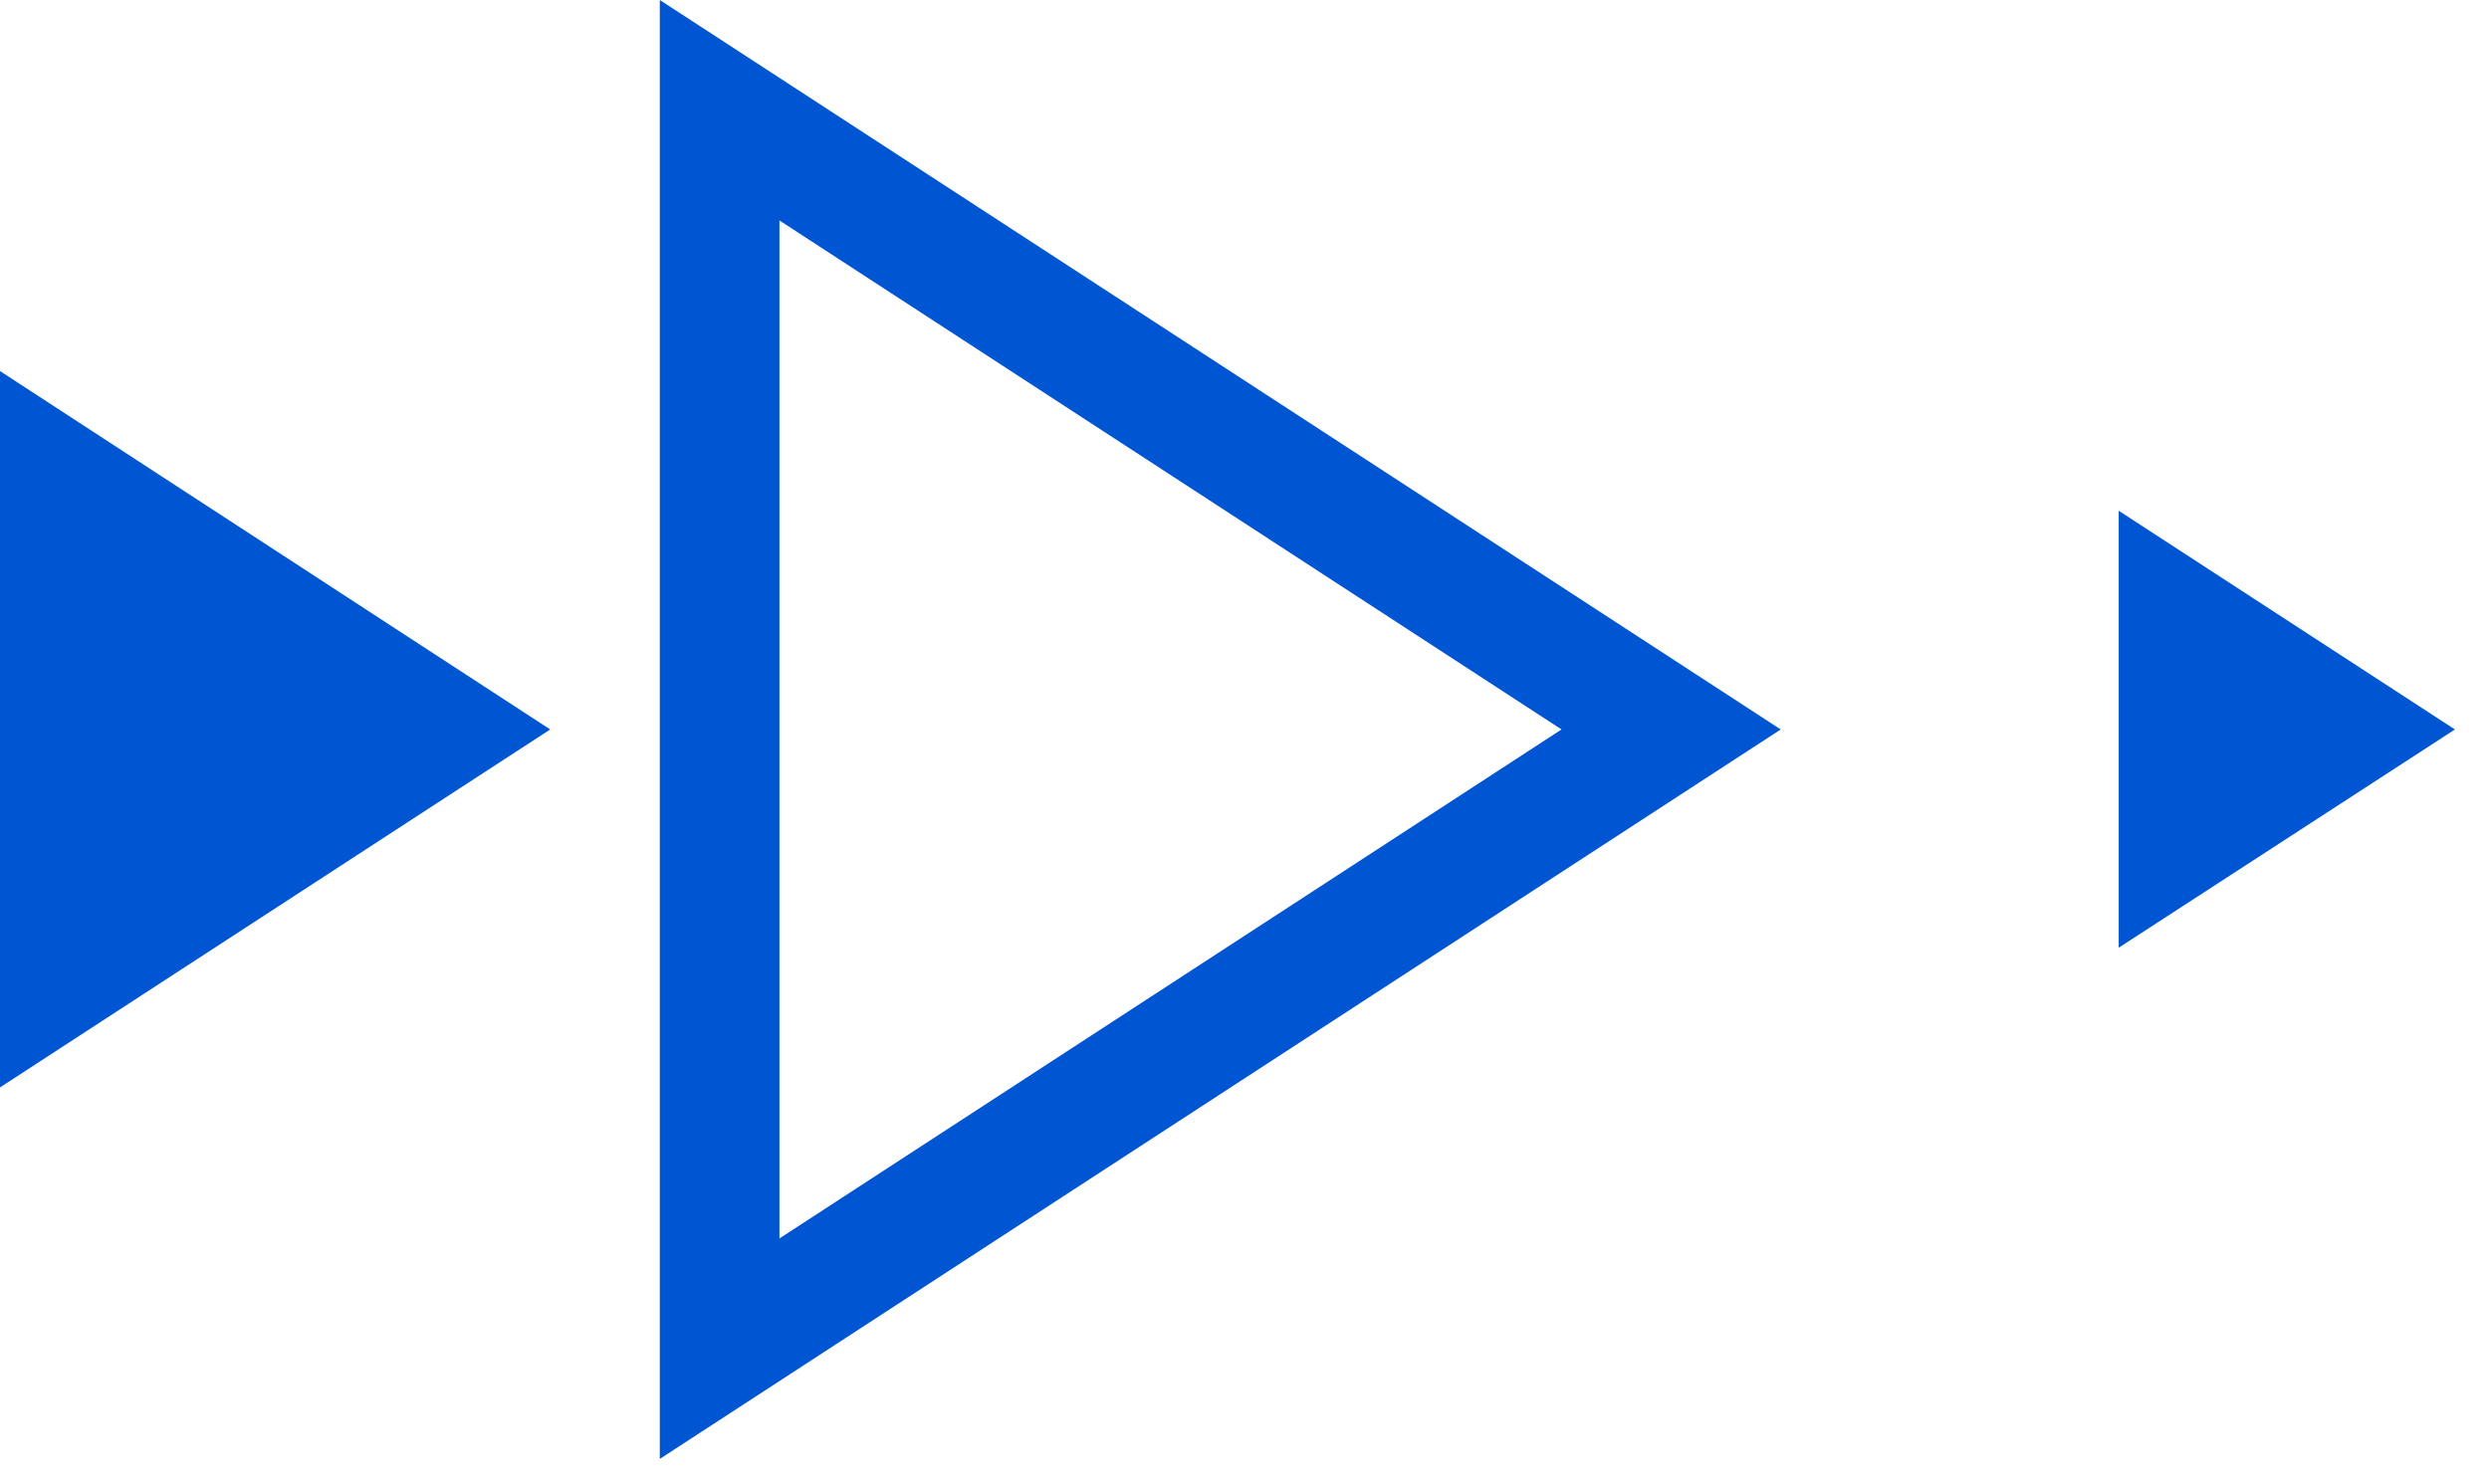 <svg width="57" height="34" viewBox="0 0 57 34" fill="none" xmlns="http://www.w3.org/2000/svg">
<g clip-path="url(#clip0_18_29)">
<path d="M15.11 33.42V0L40.78 16.71L15.11 33.42ZM17.85 5.05V28.37L35.76 16.71L17.85 5.05Z" fill="#0056d2"/>
<path d="M12.6 16.71L0 8.5V24.91L12.6 16.71Z" fill="#0056d2"/>
<path d="M56.22 16.71L48.52 11.7V21.71L56.22 16.71Z" fill="#0056d2"/>
</g>
<defs>
<clipPath id="clip0_18_29">
<rect width="56.22" height="33.42" fill="white"/>
</clipPath>
</defs>
</svg>
